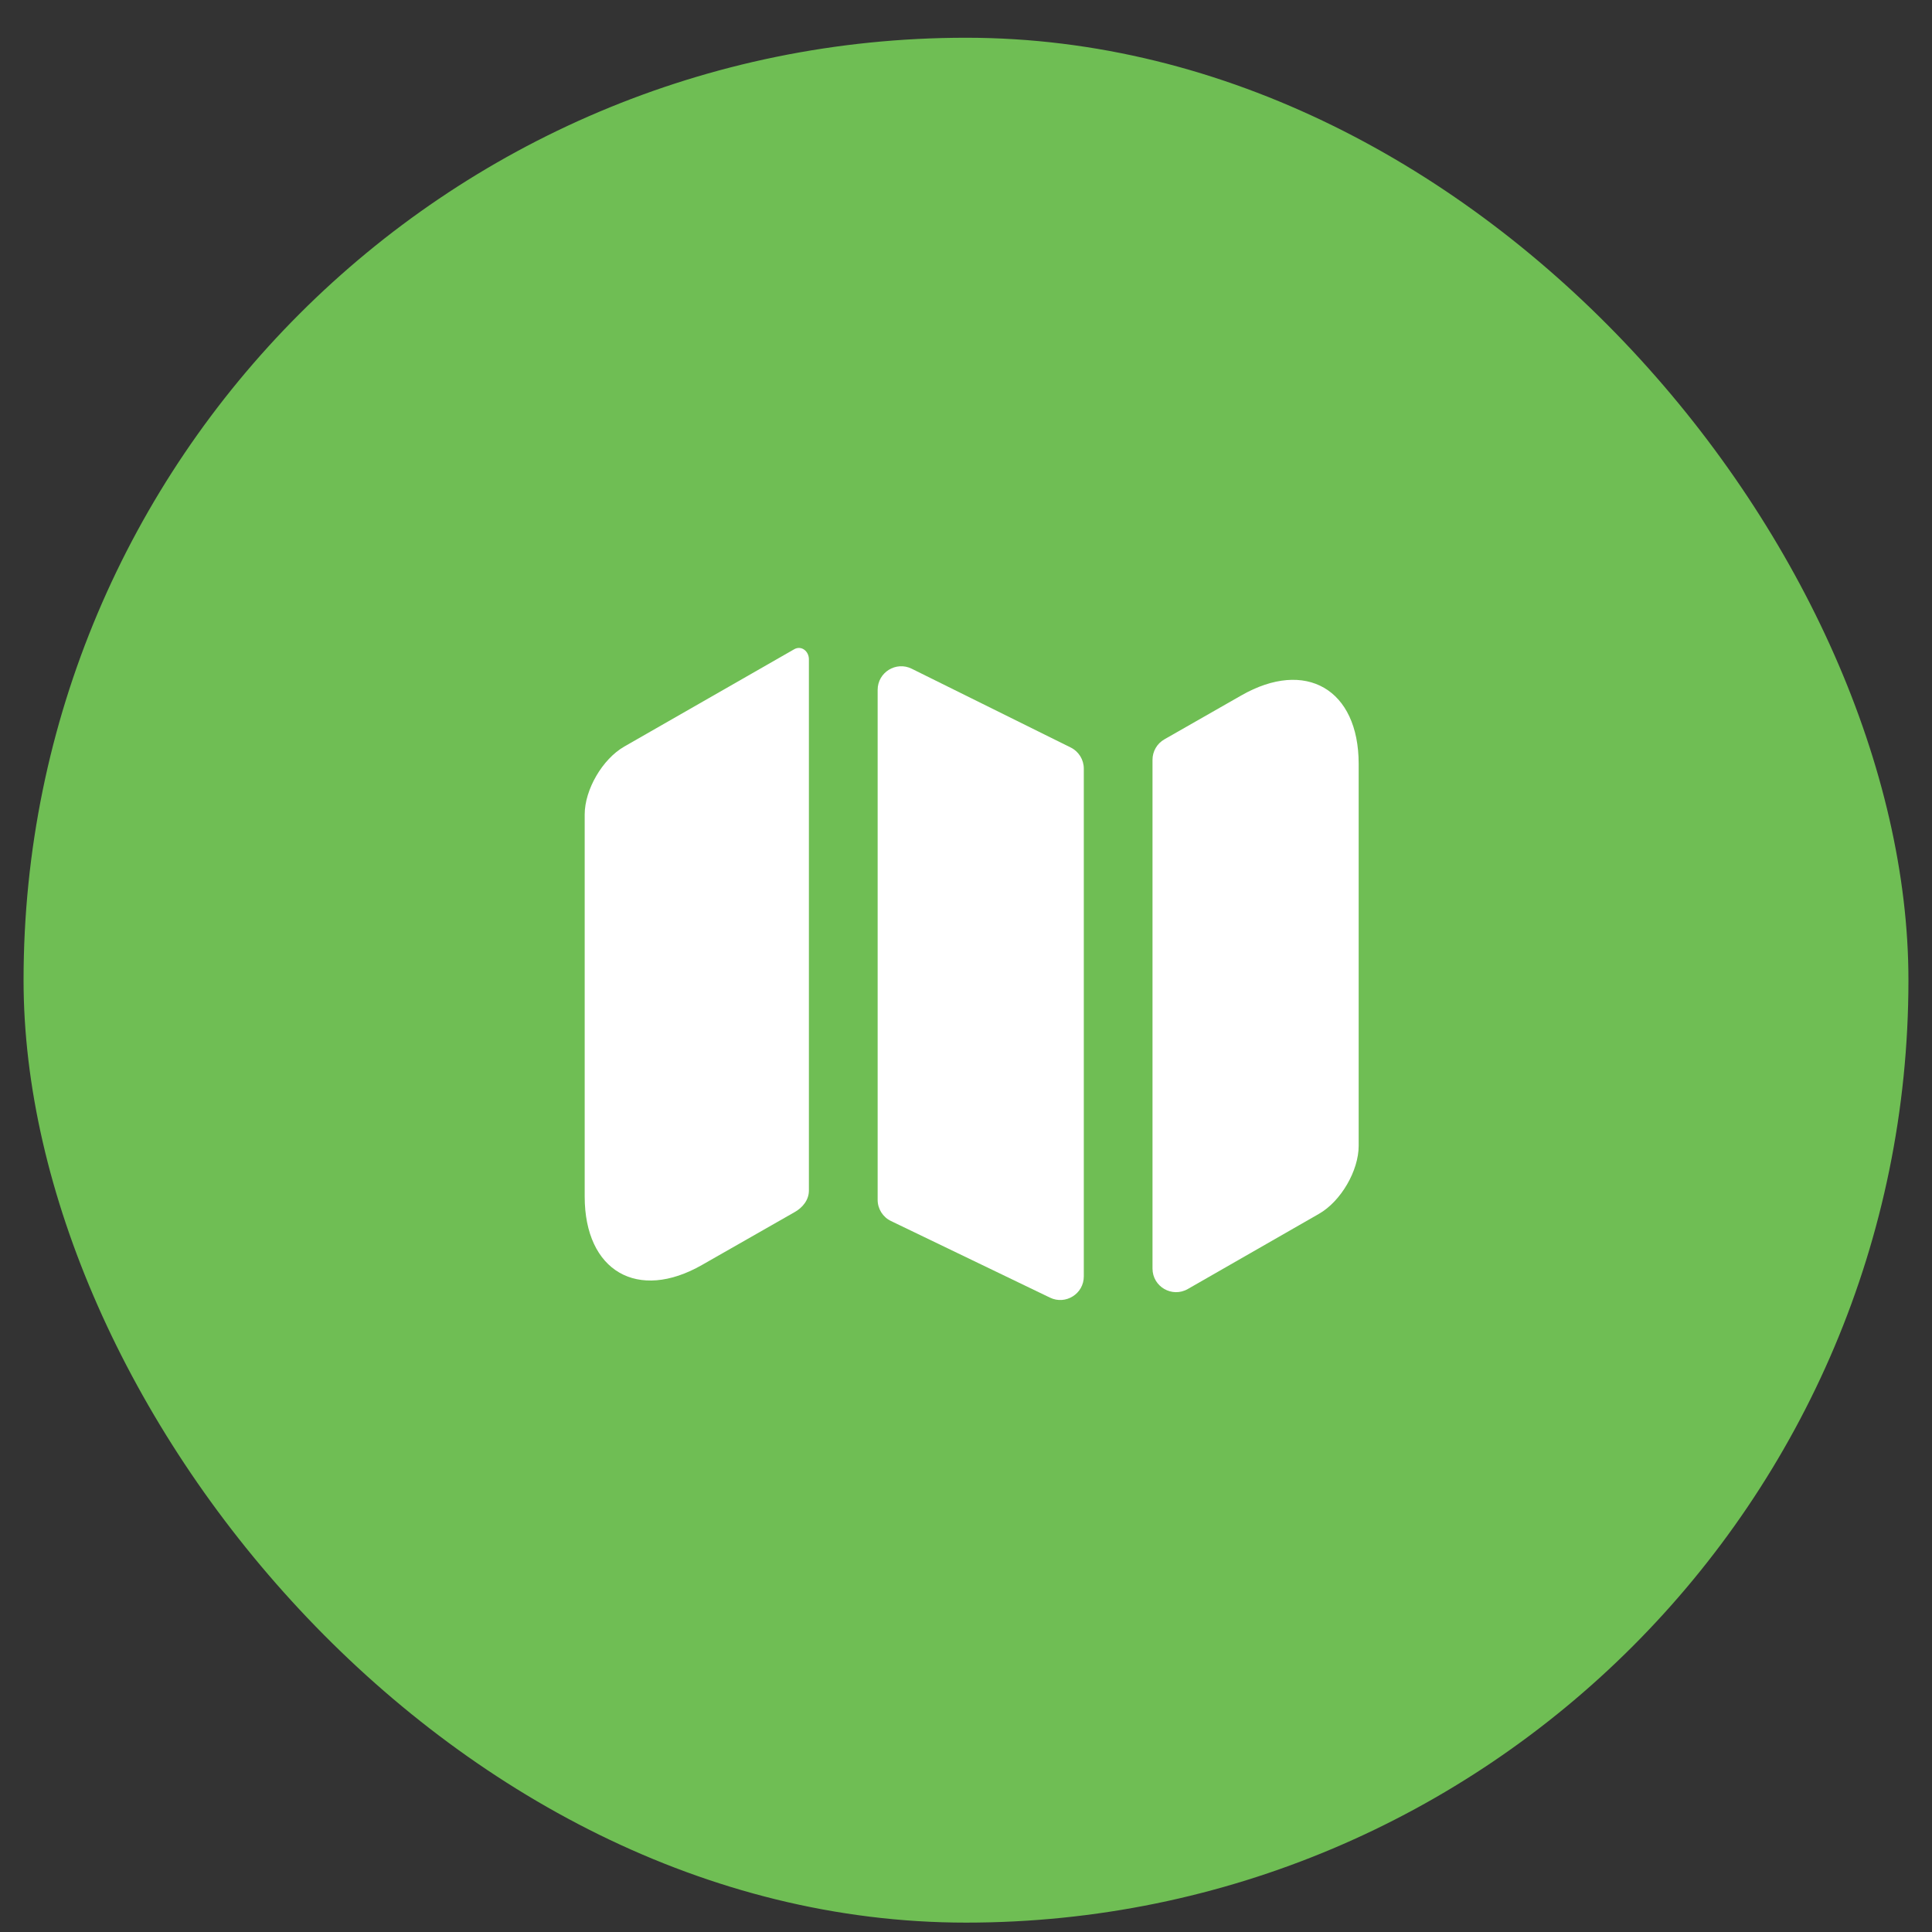 <svg width="41" height="41" viewBox="0 0 41 41" fill="none" xmlns="http://www.w3.org/2000/svg">
<rect x="0" y="0" width="41" height="41" fill="#333333" stroke="none"/>
<rect x="0.5" y="0.801" width="40" height="40" rx="20" fill="#6FBE54"/>
<path d="M16.858 13.776C17.008 13.694 17.166 13.82 17.166 13.99V25.267C17.166 25.465 17.031 25.631 16.858 25.726L14.9 26.843C13.533 27.626 12.408 26.976 12.408 25.392V17.284C12.408 16.759 12.783 16.109 13.25 15.842L16.858 13.776Z" fill="white"/>
<path d="M22.722 15.863C22.892 15.947 23 16.121 23 16.311V27.088C23 27.456 22.615 27.698 22.283 27.538L18.908 25.912C18.735 25.829 18.625 25.654 18.625 25.462V14.64C18.625 14.269 19.015 14.027 19.347 14.191L22.722 15.863Z" fill="white"/>
<path d="M28.833 16.209V24.317C28.833 24.842 28.458 25.492 27.991 25.759L25.207 27.355C24.873 27.546 24.458 27.305 24.458 26.921V16.124C24.458 15.945 24.554 15.779 24.71 15.69L26.341 14.759C27.708 13.976 28.833 14.626 28.833 16.209Z" fill="white"/>
</svg>
